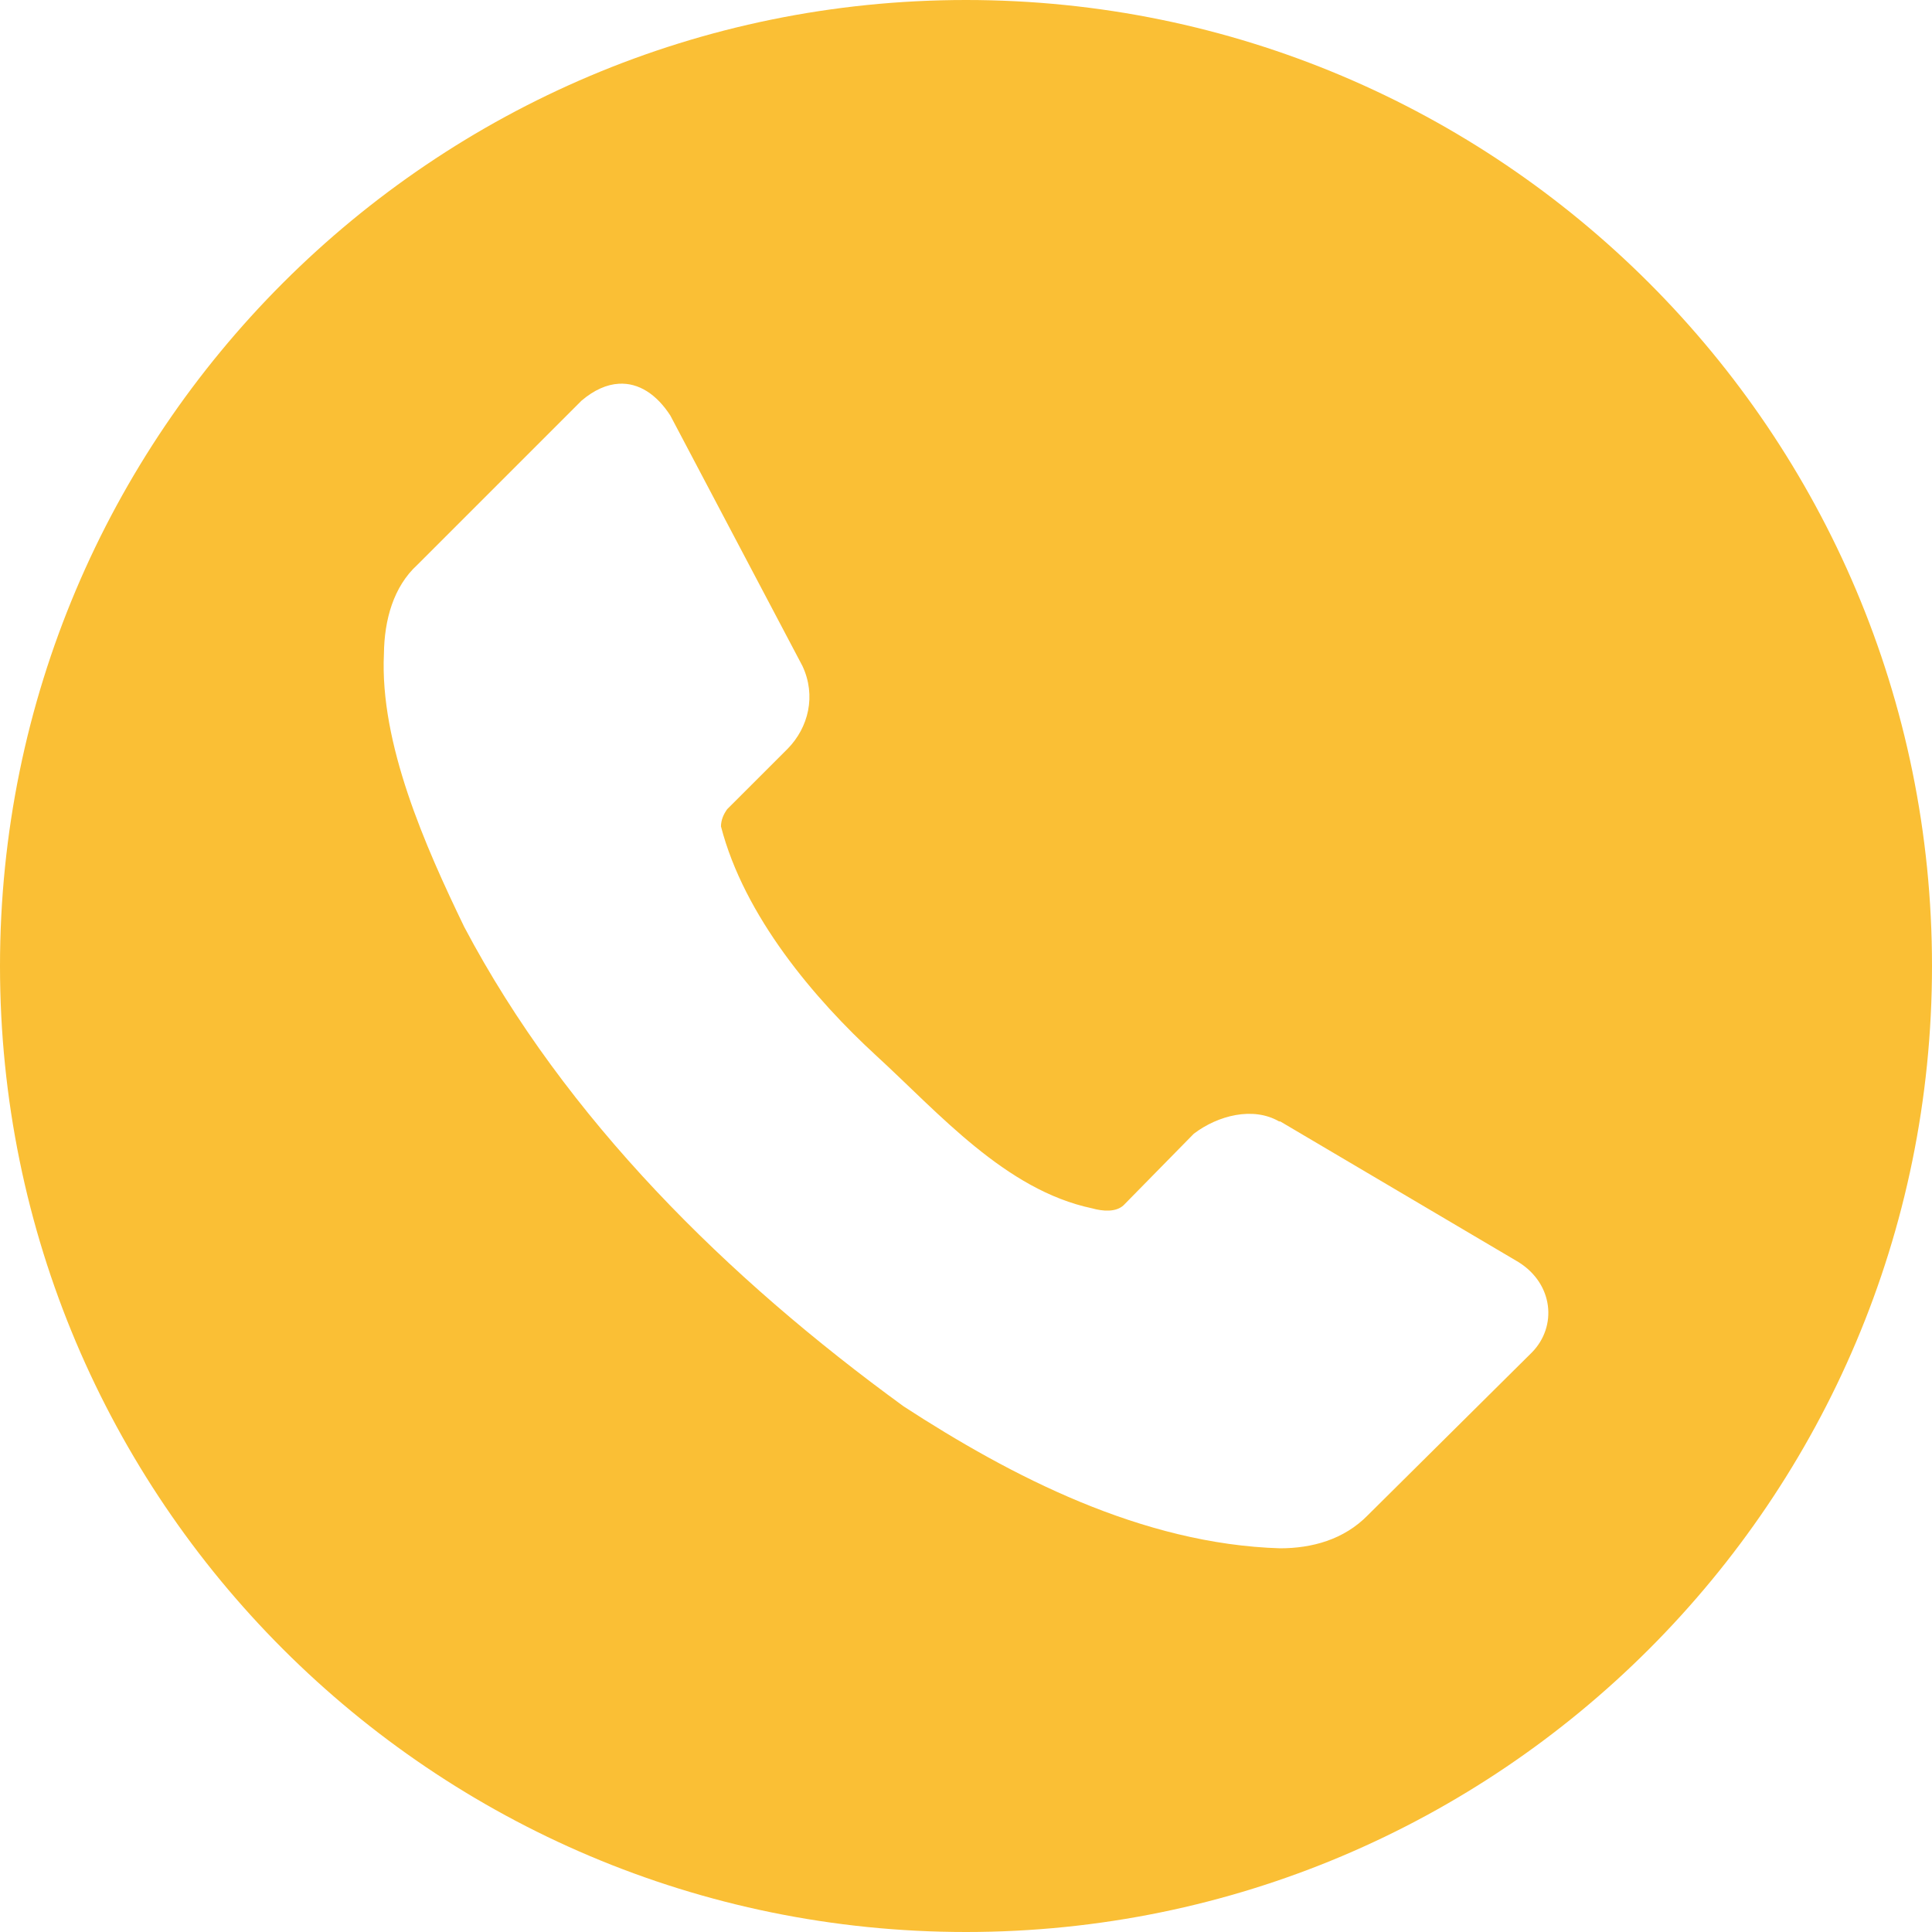 <?xml version="1.0" encoding="UTF-8"?> <svg xmlns="http://www.w3.org/2000/svg" width="40" height="40" viewBox="0 0 40 40" fill="none"> <path d="M20 0C8.954 0 0 8.955 0 20C0 31.046 8.954 40 20 40C31.046 40 40 31.046 40 20C40 8.955 31.046 0 20 0ZM12.812 7.945C13.225 7.92 13.597 8.167 13.879 8.604L16.614 13.789C16.902 14.404 16.738 15.062 16.309 15.501L15.056 16.753C14.979 16.859 14.928 16.978 14.927 17.11C15.407 18.969 16.864 20.684 18.149 21.863C19.435 23.042 20.816 24.639 22.61 25.017C22.831 25.079 23.103 25.101 23.262 24.954L24.717 23.472C25.219 23.091 25.946 22.907 26.482 23.218H26.506L31.44 26.131C32.165 26.585 32.24 27.462 31.721 27.996L28.323 31.367C27.821 31.882 27.154 32.055 26.506 32.056C23.642 31.97 20.934 30.564 18.711 29.119C15.061 26.464 11.714 23.171 9.612 19.192C8.806 17.524 7.859 15.395 7.949 13.533C7.957 12.832 8.147 12.146 8.64 11.695L12.039 8.296C12.303 8.071 12.565 7.959 12.812 7.945Z" fill="#FABF35"></path> </svg> 